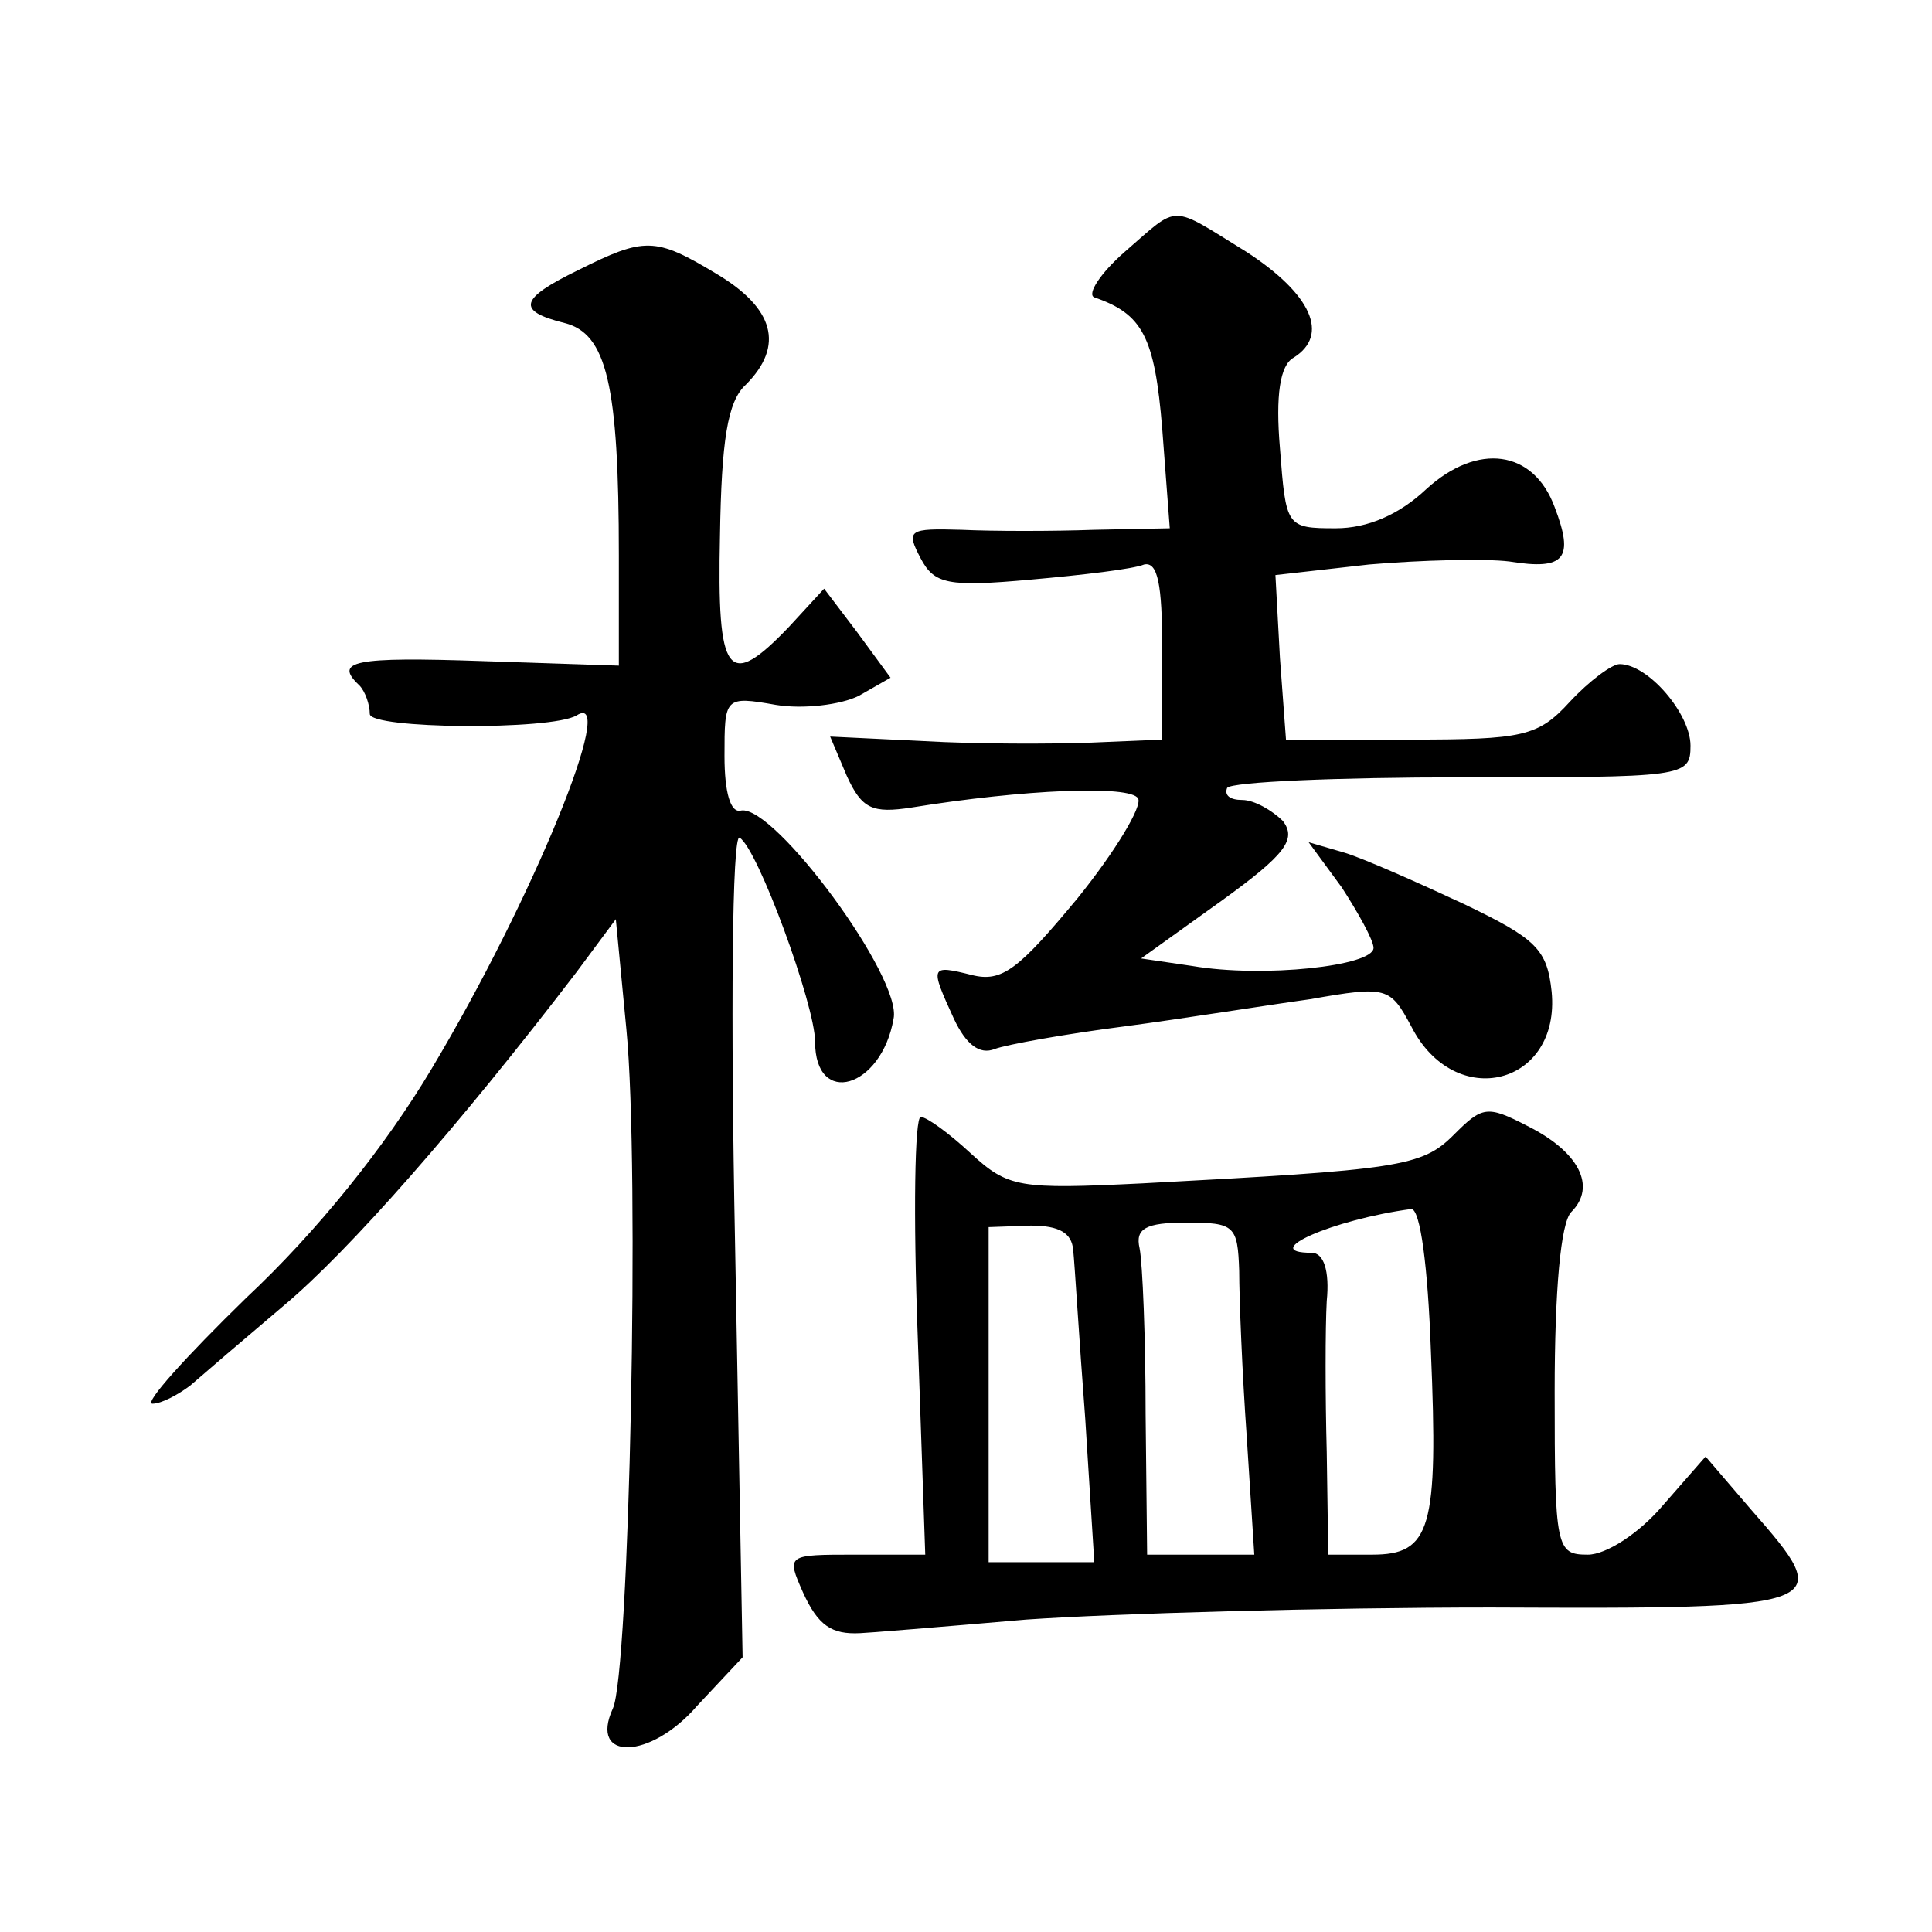 <?xml version="1.0" standalone="no"?>
<!DOCTYPE svg PUBLIC "-//W3C//DTD SVG 20010904//EN"
 "http://www.w3.org/TR/2001/REC-SVG-20010904/DTD/svg10.dtd">
<svg version="1.0" xmlns="http://www.w3.org/2000/svg"
 width="128pt" height="128pt" viewBox="0 0 128 128"
 preserveAspectRatio="xMidYMid meet">
<g transform="translate(0,128) scale(0.1,-0.1)"
fill="#0" stroke="none">
<path d="M745 1113 c-16 -14 -25 -28 -20 -30 32 -11 40 -26 45 -87 l5 -66 -50 -1
c-27 -1 -67 -1 -88 0 -35 1 -37 0 -27 -19 9 -17 18 -19 73 -14 34 3 68 7 75 10
9 2 12 -13 12 -56 l0 -60 -47 -2 c-27 -1 -76 -1 -111 1 l-62 3 11 -26 c10 -22 17
-25 43 -21 74 12 145 15 150 6 3 -5 -15 -35 -40 -66 -39 -47 -50 -56 -70 -51 -28
7 -28 6 -12 -29 8 -17 17 -24 27 -20 8 3 47 10 86 15 38 5 94 14 123 18 51 9 53
8 67 -18 29 -57 99 -39 93 23 -3 28 -10 35 -58 58 -30 14 -66 30 -79 34 l-24 7
22 -30 c11 -17 21 -35 21 -40 0 -12 -73 -20 -120 -12 l-34 5 53 38 c43 31 50 41
41 53 -7 7 -19 14 -27 14 -8 0 -12 3 -10 8 3 4 73 7 156 7 147 0 151 0 151 21 0
21 -28 54 -47 54 -5 0 -20 -11 -33 -25 -21 -23 -31 -25 -106 -25 l-82 0 -4 54 -3
55 62 7 c35 3 77 4 93 2 37 -6 43 2 30 36 -14 38 -51 43 -85 12 -18 -17 -39 -26
-60 -26 -33 0 -33 1 -37 53 -3 35 0 55 9 60 24 15 12 42 -31 70 -52 32 -44 32 -81
0z M383 1101 c-39 -19 -41 -27 -9 -35 28 -7 36 -41 36 -154 l0 -73 -90 3 c-86 3
-99 0 -82 -16 4 -4 7 -13 7 -19 0 -10 120 -11 137 -1 28 18 -29 -122 -96 -234 -31
-52 -76 -108 -123 -152 -40 -39 -68 -70 -62 -70 6 0 17 6 25 12 8 7 36 31 62 53
43 36 116 119 194 221 l26 35 7 -73 c9 -92 2 -427 -9 -450 -16 -35 25 -34 56 2
l30 32 -5 274 c-3 151 -2 272 3 269 12 -7 50 -111 50 -135 0 -44 44 -31 52 15 6
27 -79 142 -101 138 -7 -2 -11 12 -11 36 0 39 0 40 34 34 18 -3 43 0 55 6 l21 12
-22 30 -22 29 -23 -25 c-41 -43 -48 -33 -46 60 1 63 5 89 17 100 26 26 19 51 -20
74 -40 24 -47 24 -91 2z M963 528 c-21 -21 -36 -23 -206 -32 -82 -4 -89 -3 -114
20 -14 13 -29 24 -33 24 -4 0 -5 -65 -2 -145 l5 -145 -46 0 c-46 0 -46 0 -35 -25
10 -22 19 -28 38 -27 3 0 52 4 110 9 58 4 196 8 308 8 227 -1 229 0 172 65 l-30
35 -28 -32 c-16 -19 -38 -33 -50 -33 -21 0 -22 4 -22 108 0 67 4 112 11 119 17
17 5 40 -29 57 -27 14 -30 13 -49 -6z m-15 -143 c5 -118 0 -135 -39 -135 l-29 0
-1 68 c-1 37 -1 82 0 100 2 20 -2 32 -10 32 -36 0 14 22 66 29 6 0 11 -38 13 -94z
m-237 67 c1 -9 4 -60 8 -112 l6 -95 -35 0 -35 0 0 111 0 111 28 1 c19 0 27 -5 28
-16z m110 -14 c0 -18 2 -68 5 -110 l5 -78 -35 0 -36 0 -1 93 c0 50 -2 100 -4 110
-3 13 4 17 31 17 32 0 34 -2 35 -32z"/>
</g>
</svg>
